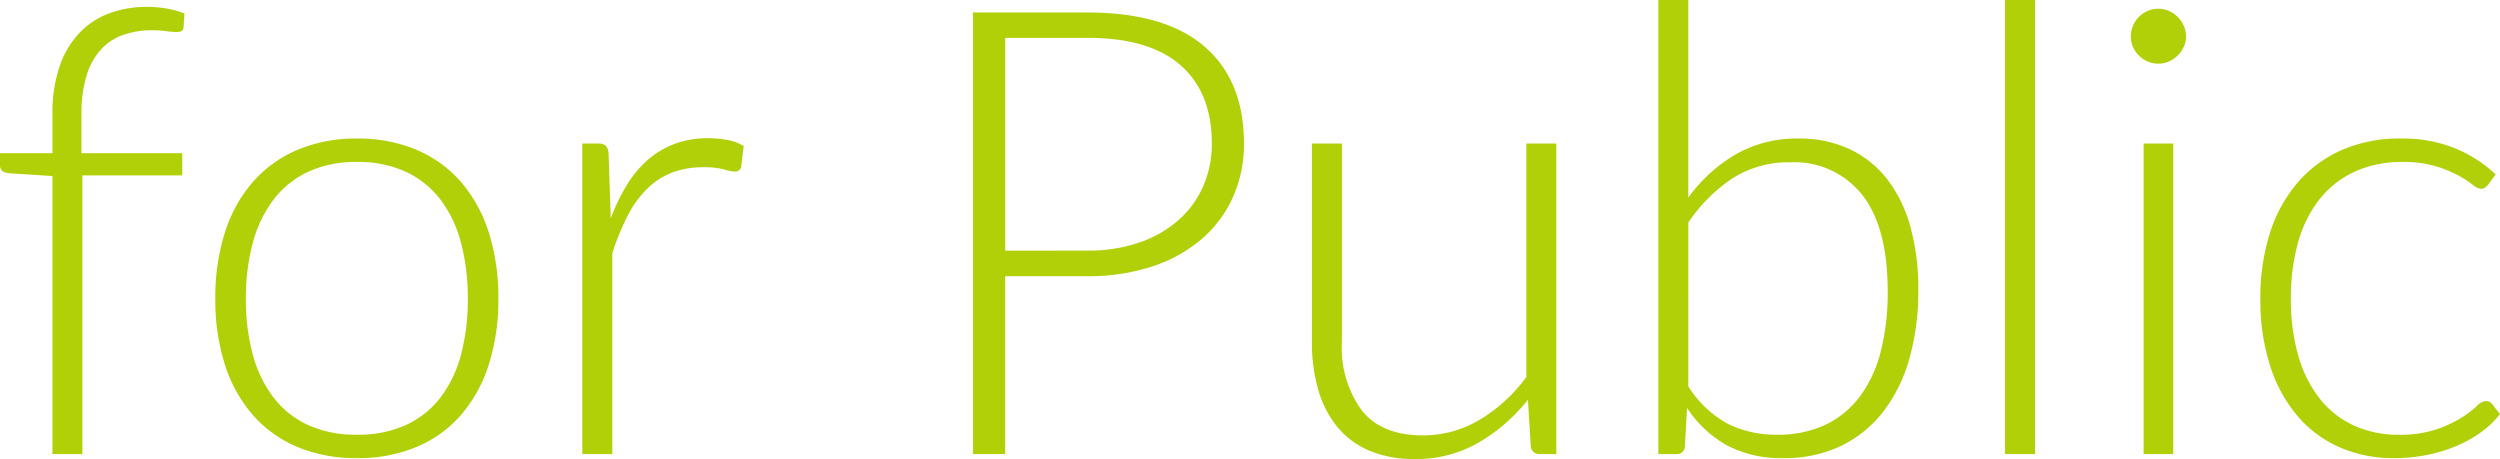 <svg xmlns="http://www.w3.org/2000/svg" width="264.363" height="48.543" viewBox="0 0 264.363 48.543">
  <path id="パス_44982" data-name="パス 44982" d="M7.359,0V-29.4l-4.62-.3q-.924-.1-.924-.825v-1.287H7.359V-35.97A15.277,15.277,0,0,1,8.085-40.9a9.744,9.744,0,0,1,2.046-3.547A8.355,8.355,0,0,1,13.3-46.579a11.332,11.332,0,0,1,4.092-.709,11.973,11.973,0,0,1,2.063.181,9.354,9.354,0,0,1,1.865.512l-.1,1.518a.479.479,0,0,1-.28.38,1.583,1.583,0,0,1-.611.066q-.4-.017-1.023-.1a11.26,11.26,0,0,0-1.452-.083,9,9,0,0,0-2.986.479,5.818,5.818,0,0,0-2.36,1.534,7.149,7.149,0,0,0-1.534,2.756,13.827,13.827,0,0,0-.545,4.174v4.059H21.087v2.343H10.527V0ZM39.567-33.363a15.792,15.792,0,0,1,6.319,1.2,12.88,12.88,0,0,1,4.7,3.416,15.131,15.131,0,0,1,2.92,5.33,22.657,22.657,0,0,1,1.007,6.979,22.5,22.5,0,0,1-1.007,6.963,15.151,15.151,0,0,1-2.92,5.313,12.716,12.716,0,0,1-4.7,3.4A15.984,15.984,0,0,1,39.567.429a15.984,15.984,0,0,1-6.32-1.188,12.866,12.866,0,0,1-4.719-3.4,15.008,15.008,0,0,1-2.937-5.313,22.5,22.5,0,0,1-1.007-6.963,22.657,22.657,0,0,1,1.007-6.979,14.988,14.988,0,0,1,2.937-5.33,13.033,13.033,0,0,1,4.719-3.416A15.792,15.792,0,0,1,39.567-33.363Zm0,31.317A12.2,12.2,0,0,0,44.7-3.053,9.715,9.715,0,0,0,48.361-5.94a12.734,12.734,0,0,0,2.194-4.537,22.6,22.6,0,0,0,.726-5.957,22.648,22.648,0,0,0-.726-5.94,12.9,12.9,0,0,0-2.194-4.571,9.8,9.8,0,0,0-3.663-2.92,12.034,12.034,0,0,0-5.132-1.023,12.034,12.034,0,0,0-5.132,1.023,9.8,9.8,0,0,0-3.663,2.92,13.109,13.109,0,0,0-2.211,4.571,22.172,22.172,0,0,0-.743,5.94,22.124,22.124,0,0,0,.743,5.957A12.943,12.943,0,0,0,30.772-5.94a9.715,9.715,0,0,0,3.663,2.888A12.2,12.2,0,0,0,39.567-2.046ZM66.4-24.915A20.453,20.453,0,0,1,68.129-28.5a11.347,11.347,0,0,1,2.244-2.656,9.23,9.23,0,0,1,2.838-1.667,10.007,10.007,0,0,1,3.482-.577,11.14,11.14,0,0,1,2.013.181,5.1,5.1,0,0,1,1.749.644l-.264,2.178a.637.637,0,0,1-.627.528,4.893,4.893,0,0,1-1.2-.231,7.98,7.98,0,0,0-2.129-.231,9.2,9.2,0,0,0-3.382.578,7.8,7.8,0,0,0-2.64,1.733,11.094,11.094,0,0,0-2.046,2.854,26.93,26.93,0,0,0-1.6,3.911V0H63.393V-32.835h1.683a1.1,1.1,0,0,1,.792.231,1.329,1.329,0,0,1,.3.792Zm50.391,3.4a16.559,16.559,0,0,0,5.511-.858,12.206,12.206,0,0,0,4.142-2.376,10.329,10.329,0,0,0,2.607-3.58,11.061,11.061,0,0,0,.908-4.5q0-5.379-3.3-8.283t-9.867-2.9h-8.679v22.506Zm0-25.179q8.217,0,12.392,3.6t4.174,10.263a13.625,13.625,0,0,1-1.155,5.643,12.712,12.712,0,0,1-3.3,4.438,15.346,15.346,0,0,1-5.214,2.9,21.423,21.423,0,0,1-6.9,1.039h-8.679V0h-3.4V-46.695Zm49.6,13.86V0h-1.749a.887.887,0,0,1-.957-.858l-.3-4.884a18.612,18.612,0,0,1-5.263,4.554A13.107,13.107,0,0,1,151.47.528a12.307,12.307,0,0,1-4.785-.858,8.78,8.78,0,0,1-3.4-2.475A10.956,10.956,0,0,1,141.24-6.7a17.667,17.667,0,0,1-.693-5.148V-32.835h3.168v20.988A11.249,11.249,0,0,0,145.827-4.6q2.112,2.624,6.435,2.624a11.651,11.651,0,0,0,5.99-1.633,16.918,16.918,0,0,0,4.967-4.538V-32.835ZM180.345-7.161a11.326,11.326,0,0,0,4.208,3.976,11.457,11.457,0,0,0,5.164,1.138A11.712,11.712,0,0,0,194.848-3.1a9.842,9.842,0,0,0,3.663-3.02,13.528,13.528,0,0,0,2.194-4.769,25.186,25.186,0,0,0,.726-6.3q0-6.8-2.706-10.23a9.115,9.115,0,0,0-7.59-3.432,11.006,11.006,0,0,0-6.1,1.683,16.938,16.938,0,0,0-4.686,4.686Zm0-19.965a16.571,16.571,0,0,1,5.016-4.57,13.038,13.038,0,0,1,6.666-1.667,12.464,12.464,0,0,1,5.313,1.089,10.915,10.915,0,0,1,3.977,3.135,14.287,14.287,0,0,1,2.492,5.033,24.579,24.579,0,0,1,.858,6.781,25.953,25.953,0,0,1-.957,7.276,16.36,16.36,0,0,1-2.788,5.61,12.551,12.551,0,0,1-4.471,3.6A13.761,13.761,0,0,1,190.41.429a12.316,12.316,0,0,1-5.957-1.336,12.117,12.117,0,0,1-4.24-3.976l-.231,4.059a.819.819,0,0,1-.891.825h-1.914V-48.015h3.168Zm36.663-20.889V0H213.84V-48.015Zm14.619,15.18V0h-3.135V-32.835Zm1.353-11.319a2.5,2.5,0,0,1-.247,1.106,3.316,3.316,0,0,1-.644.908,2.986,2.986,0,0,1-.924.627,2.769,2.769,0,0,1-1.122.231,2.769,2.769,0,0,1-1.122-.231,2.986,2.986,0,0,1-.924-.627,3.046,3.046,0,0,1-.627-.908,2.654,2.654,0,0,1-.231-1.106,2.886,2.886,0,0,1,.231-1.138,2.935,2.935,0,0,1,.627-.941,2.986,2.986,0,0,1,.924-.627,2.769,2.769,0,0,1,1.122-.231,2.769,2.769,0,0,1,1.122.231,2.986,2.986,0,0,1,.924.627,3.17,3.17,0,0,1,.644.941A2.721,2.721,0,0,1,232.98-44.154Zm31.911,15.708a3.414,3.414,0,0,1-.314.28.657.657,0,0,1-.413.115,1.651,1.651,0,0,1-.891-.445,11.161,11.161,0,0,0-1.518-.973,12.942,12.942,0,0,0-2.392-.974,11.853,11.853,0,0,0-3.482-.445,11.949,11.949,0,0,0-5.033,1.007,10.142,10.142,0,0,0-3.712,2.887,12.863,12.863,0,0,0-2.294,4.554,21.543,21.543,0,0,0-.775,6.006,21.226,21.226,0,0,0,.809,6.138,13.073,13.073,0,0,0,2.294,4.5A9.766,9.766,0,0,0,250.767-3a11.224,11.224,0,0,0,4.686.957,12.142,12.142,0,0,0,3.977-.561,12.959,12.959,0,0,0,2.64-1.221A11.006,11.006,0,0,0,263.7-5.049a1.646,1.646,0,0,1,.99-.561.813.813,0,0,1,.66.33l.825,1.056a9.6,9.6,0,0,1-1.914,1.848,12.98,12.98,0,0,1-2.607,1.485,15.984,15.984,0,0,1-3.151.974,17.721,17.721,0,0,1-3.548.347A14.077,14.077,0,0,1,249.232-.71a12.411,12.411,0,0,1-4.455-3.3,15.44,15.44,0,0,1-2.9-5.3,22.6,22.6,0,0,1-1.039-7.128,22.493,22.493,0,0,1,.99-6.864,15.294,15.294,0,0,1,2.9-5.346,13.113,13.113,0,0,1,4.669-3.482,15.28,15.28,0,0,1,6.32-1.238,14.758,14.758,0,0,1,5.676,1.023,14,14,0,0,1,4.323,2.772Z" transform="translate(-1.815 48.015)" fill="#b1d008"/>
</svg>
